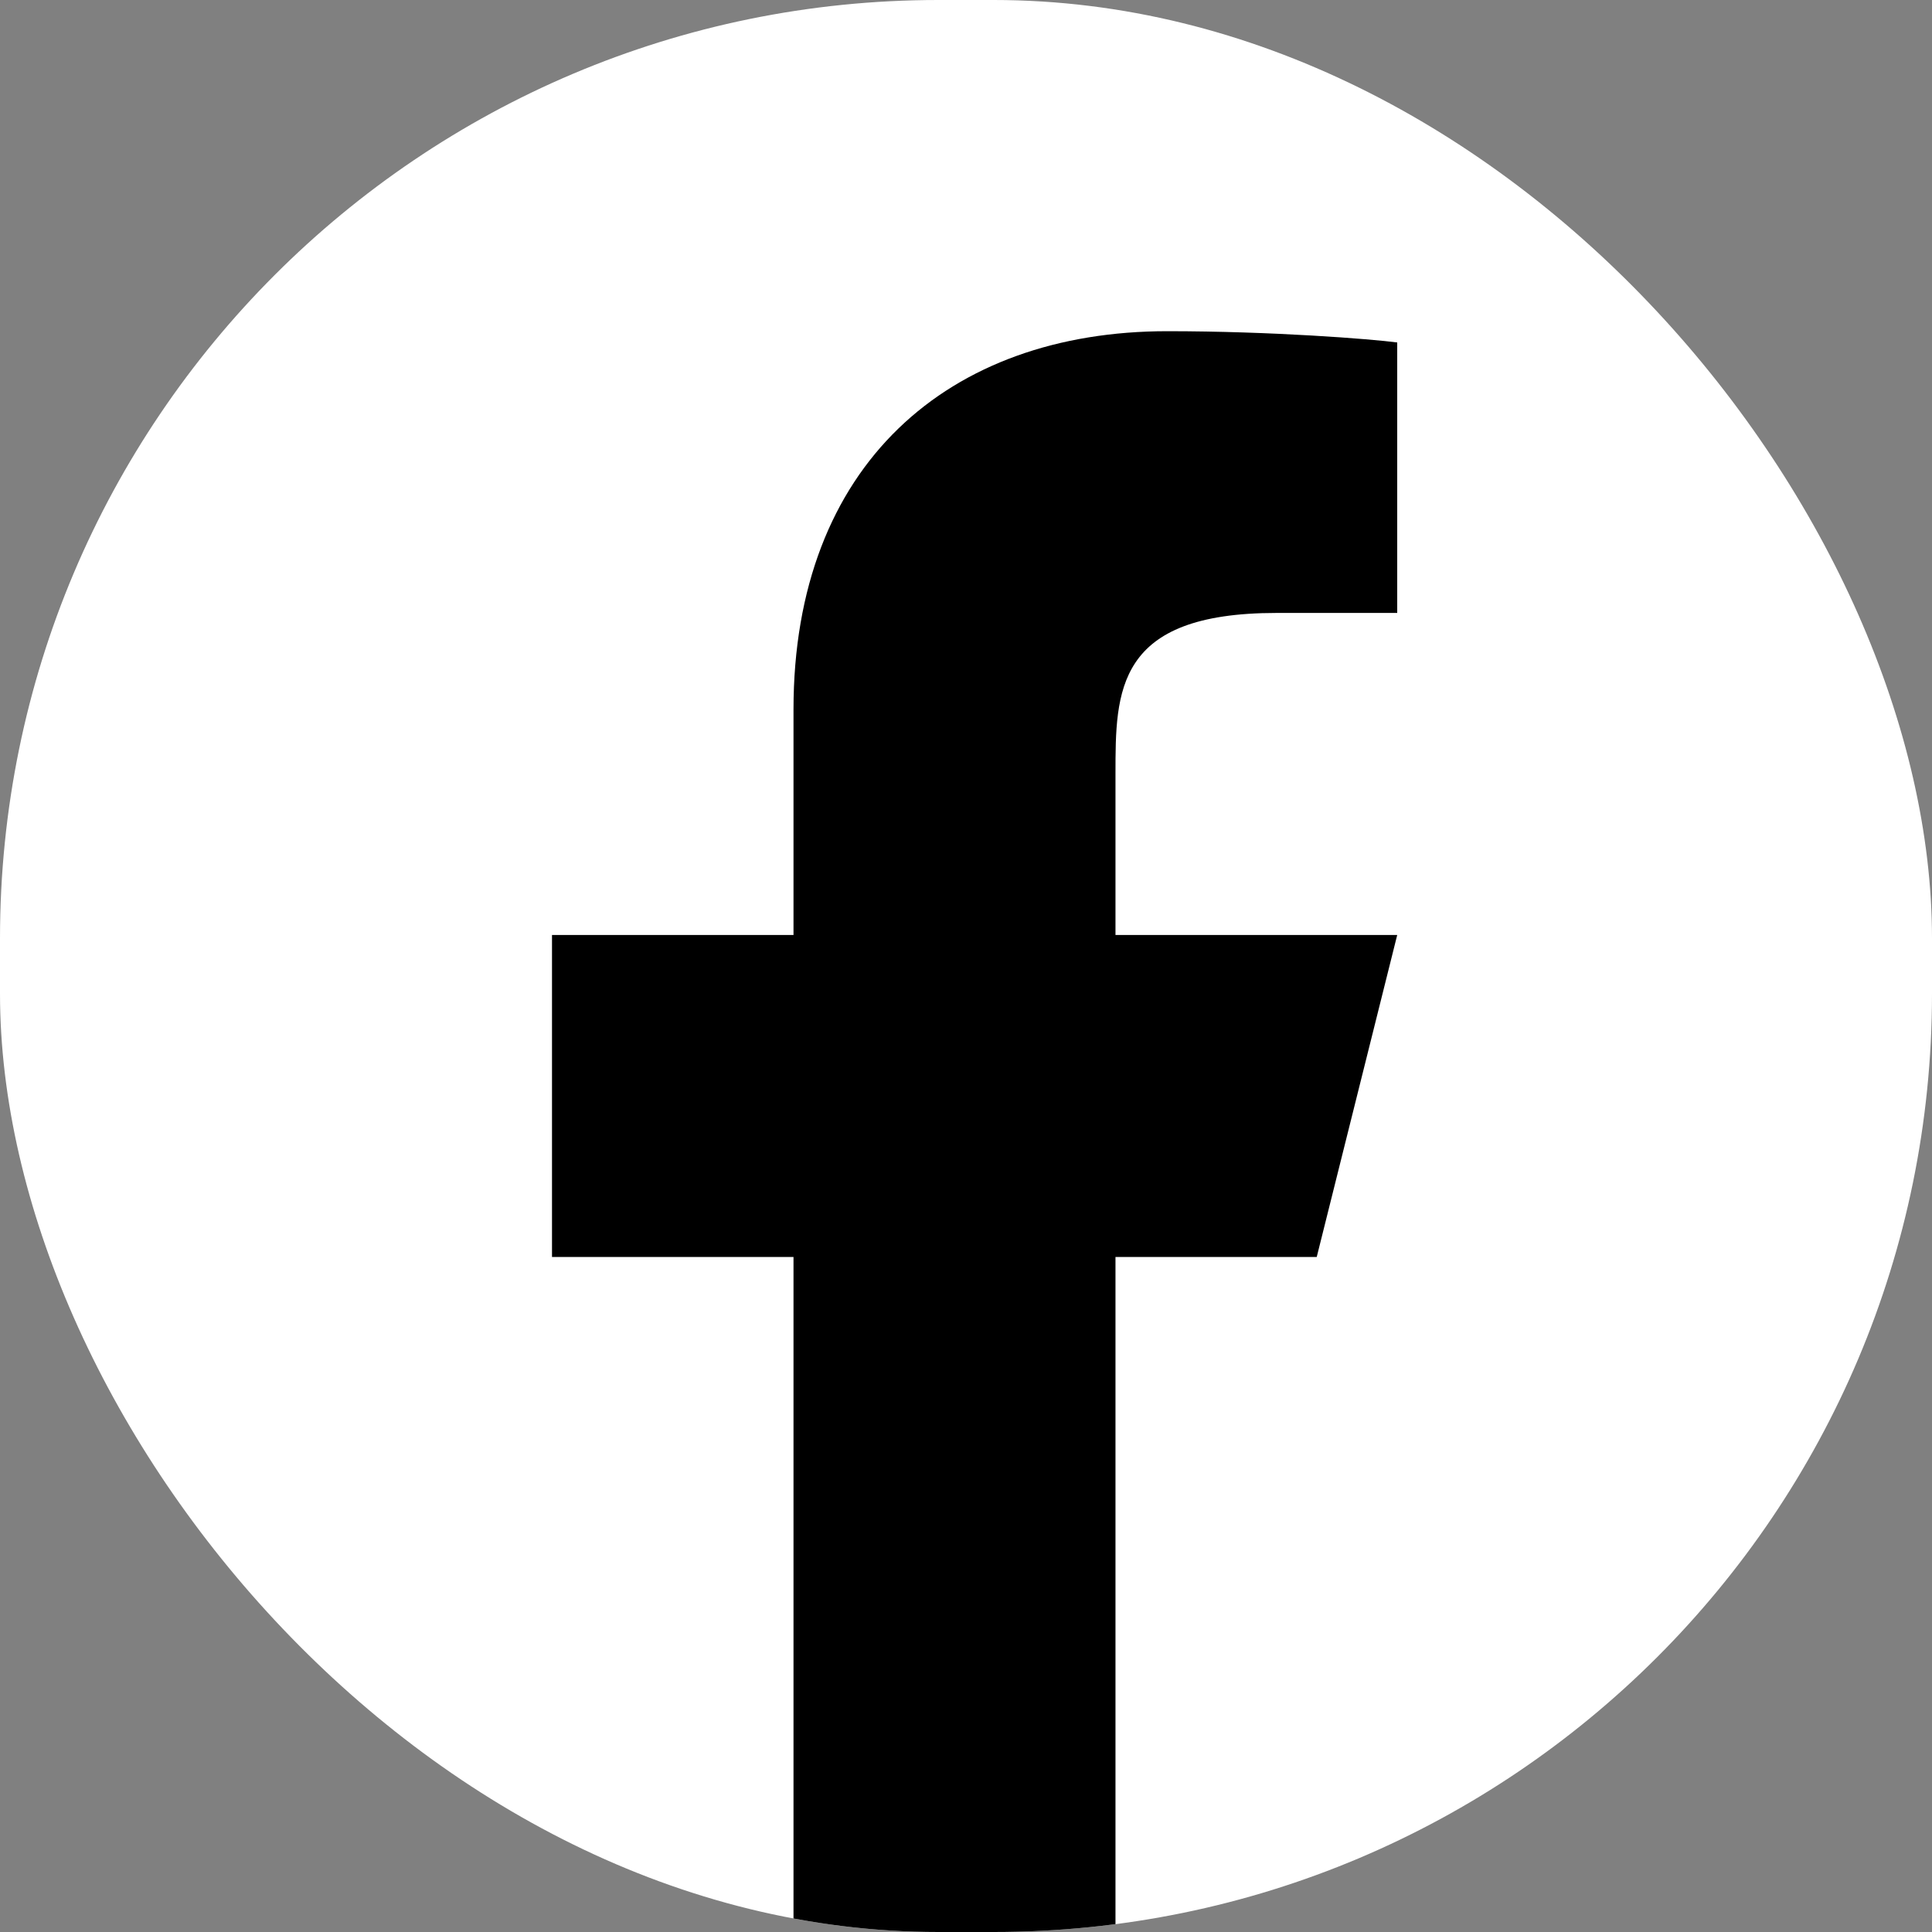 <svg width="35" height="35" viewBox="0 0 35 35" fill="none" xmlns="http://www.w3.org/2000/svg">
<rect x="0" y="0" width="35" height="35" fill="#808080" stroke="none"/>
<g clip-path="url(#clip0_456_37)">
<rect width="35" height="35" rx="17" fill="white"/>
<path d="M20.208 22.771H23.854L25.312 16.938H20.208V14.021C20.208 12.519 20.208 11.104 23.125 11.104H25.312V6.204C24.837 6.141 23.042 6 21.146 6C17.187 6 14.375 8.416 14.375 12.854V16.938H10V22.771H14.375V35.167H20.208V22.771Z" fill="black"/>
</g>
<defs>
<clipPath id="clip0_456_37">
<rect width="35" height="35" rx="17" fill="white"/>
</clipPath>
</defs>
</svg>
